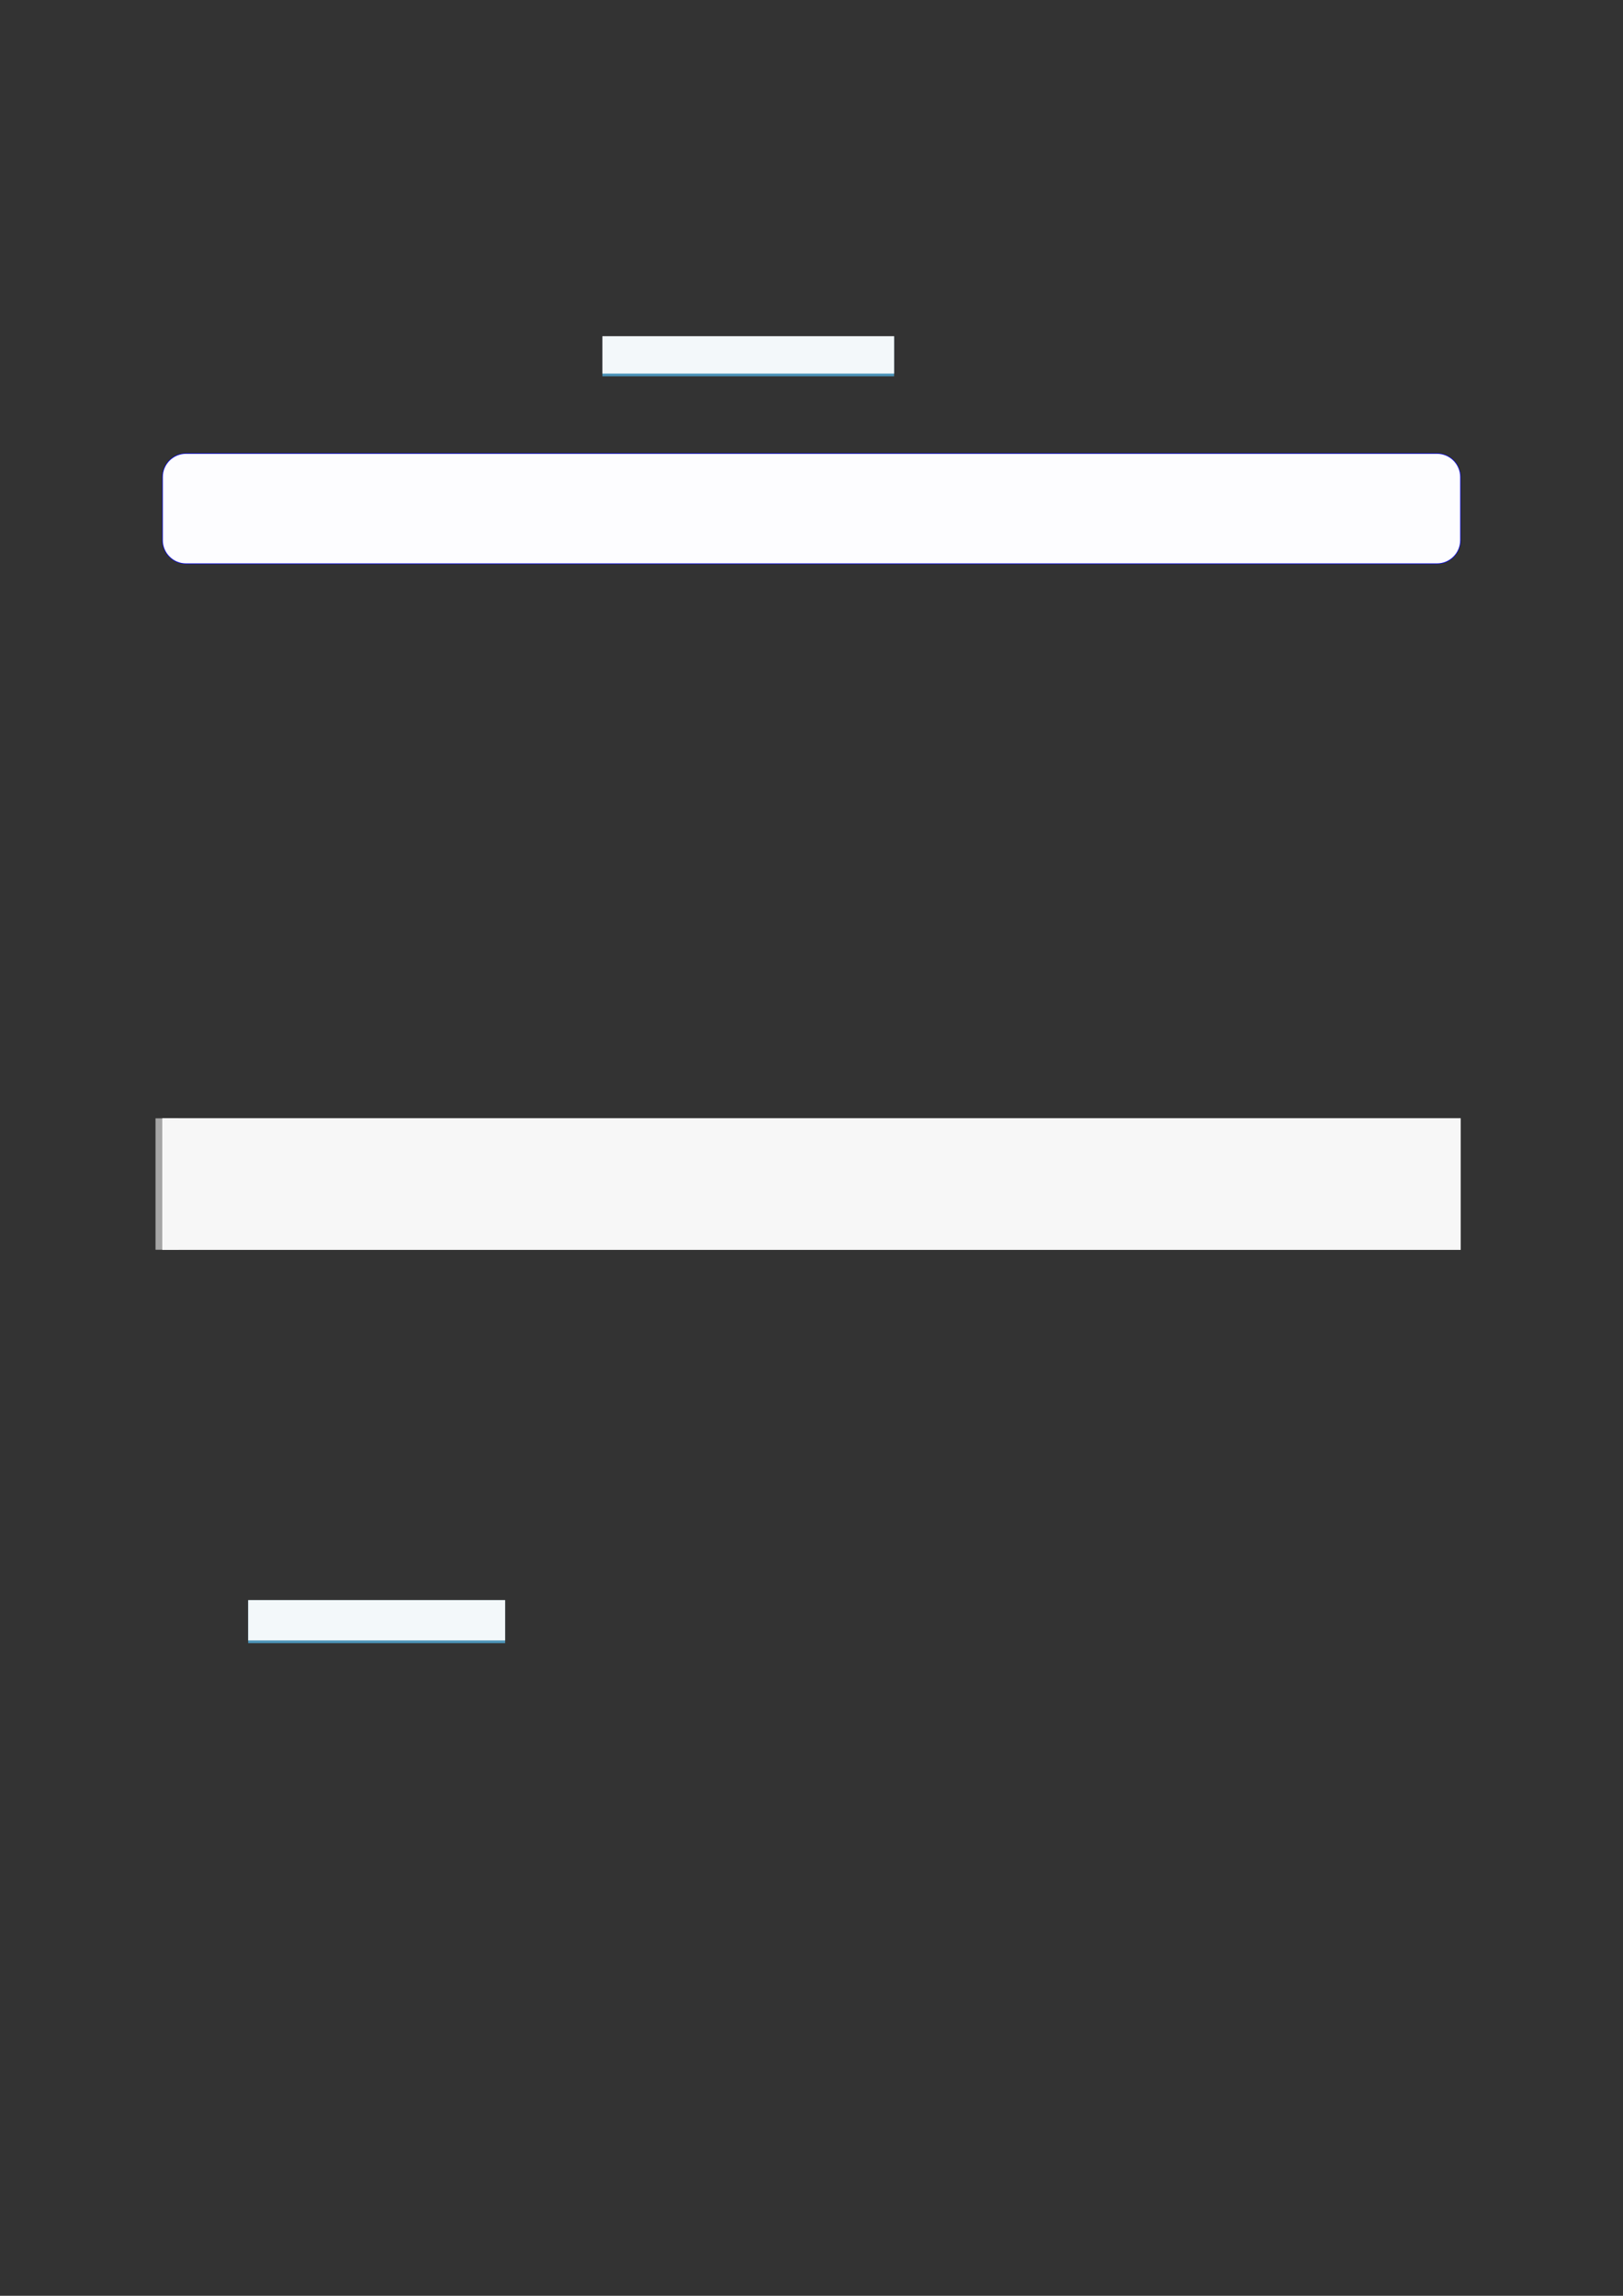 <?xml version="1.0" encoding="UTF-8"?>
<svg xmlns="http://www.w3.org/2000/svg" xmlns:xlink="http://www.w3.org/1999/xlink" width="3307.111" height="4677.167" viewBox="0 0 3307.111 4677.167">
<rect x="0" y="0" width="3307.111" height="4677.167" fill="#333333" stroke="none"/>
<path fill-rule="nonzero" fill="rgb(29.999%, 57.999%, 71.999%)" fill-opacity="1" d="M 1227.5 766.594 L 1227.5 685.469 L 1821.91 685.469 L 1821.91 766.594 Z M 1227.5 766.594 "/>
<path fill-rule="nonzero" fill="rgb(95%, 96.999%, 98%)" fill-opacity="1" d="M 1227.5 761.059 L 1227.5 684.914 L 1821.91 684.914 L 1821.91 761.059 Z M 1227.5 761.059 "/>
<path fill-rule="nonzero" fill="rgb(0%, 0%, 100%)" fill-opacity="1" d="M 330.707 1100.555 L 330.707 971.812 C 330.707 945.105 352.352 923.461 379.059 923.461 L 2928.066 923.461 C 2954.773 923.461 2976.418 945.105 2976.418 971.812 L 2976.418 1100.555 C 2976.418 1127.258 2954.773 1148.906 2928.066 1148.906 L 379.059 1148.906 C 352.352 1148.906 330.707 1127.258 330.707 1100.555 Z M 330.707 1100.555 "/>
<path fill-rule="nonzero" fill="rgb(98.999%, 98.999%, 100%)" fill-opacity="1" d="M 331.812 1100.555 L 331.812 971.812 C 331.812 945.719 352.965 924.566 379.059 924.566 L 2928.066 924.566 C 2954.16 924.566 2975.312 945.719 2975.312 971.812 L 2975.312 1100.555 C 2975.312 1126.648 2954.16 1147.797 2928.066 1147.797 L 379.059 1147.797 C 352.965 1147.797 331.812 1126.648 331.812 1100.555 Z M 331.812 1100.555 "/>
<path fill="none" stroke-width="8.504" stroke-linecap="butt" stroke-linejoin="miter" stroke="rgb(64.999%, 64.999%, 64.999%)" stroke-opacity="1" stroke-miterlimit="10" d="M 1.762 48.198 L 1.762 0 " transform="matrix(5.556, 0, 0, -5.556, 330.706, 2546.094)"/>
<path fill-rule="nonzero" fill="rgb(100%, 100%, 100%)" fill-opacity="1" d="M 330.707 2546.094 L 330.707 2278.328 L 2976.418 2278.328 L 2976.418 2546.094 Z M 330.707 2546.094 "/>
<path fill-rule="nonzero" fill="rgb(96.5%, 96.5%, 96.5%)" fill-opacity="1" d="M 330.707 2546.094 L 330.707 2278.328 L 2976.418 2278.328 L 2976.418 2546.094 Z M 330.707 2546.094 "/>
<path fill-rule="nonzero" fill="rgb(29.999%, 57.999%, 71.999%)" fill-opacity="1" d="M 505.707 3347.566 L 505.707 3260.371 L 1029.309 3260.371 L 1029.309 3347.566 Z M 505.707 3347.566 "/>
<path fill-rule="nonzero" fill="rgb(95%, 96.999%, 98%)" fill-opacity="1" d="M 505.707 3342.031 L 505.707 3259.82 L 1029.309 3259.82 L 1029.309 3342.031 Z M 505.707 3342.031 "/>
</svg>
